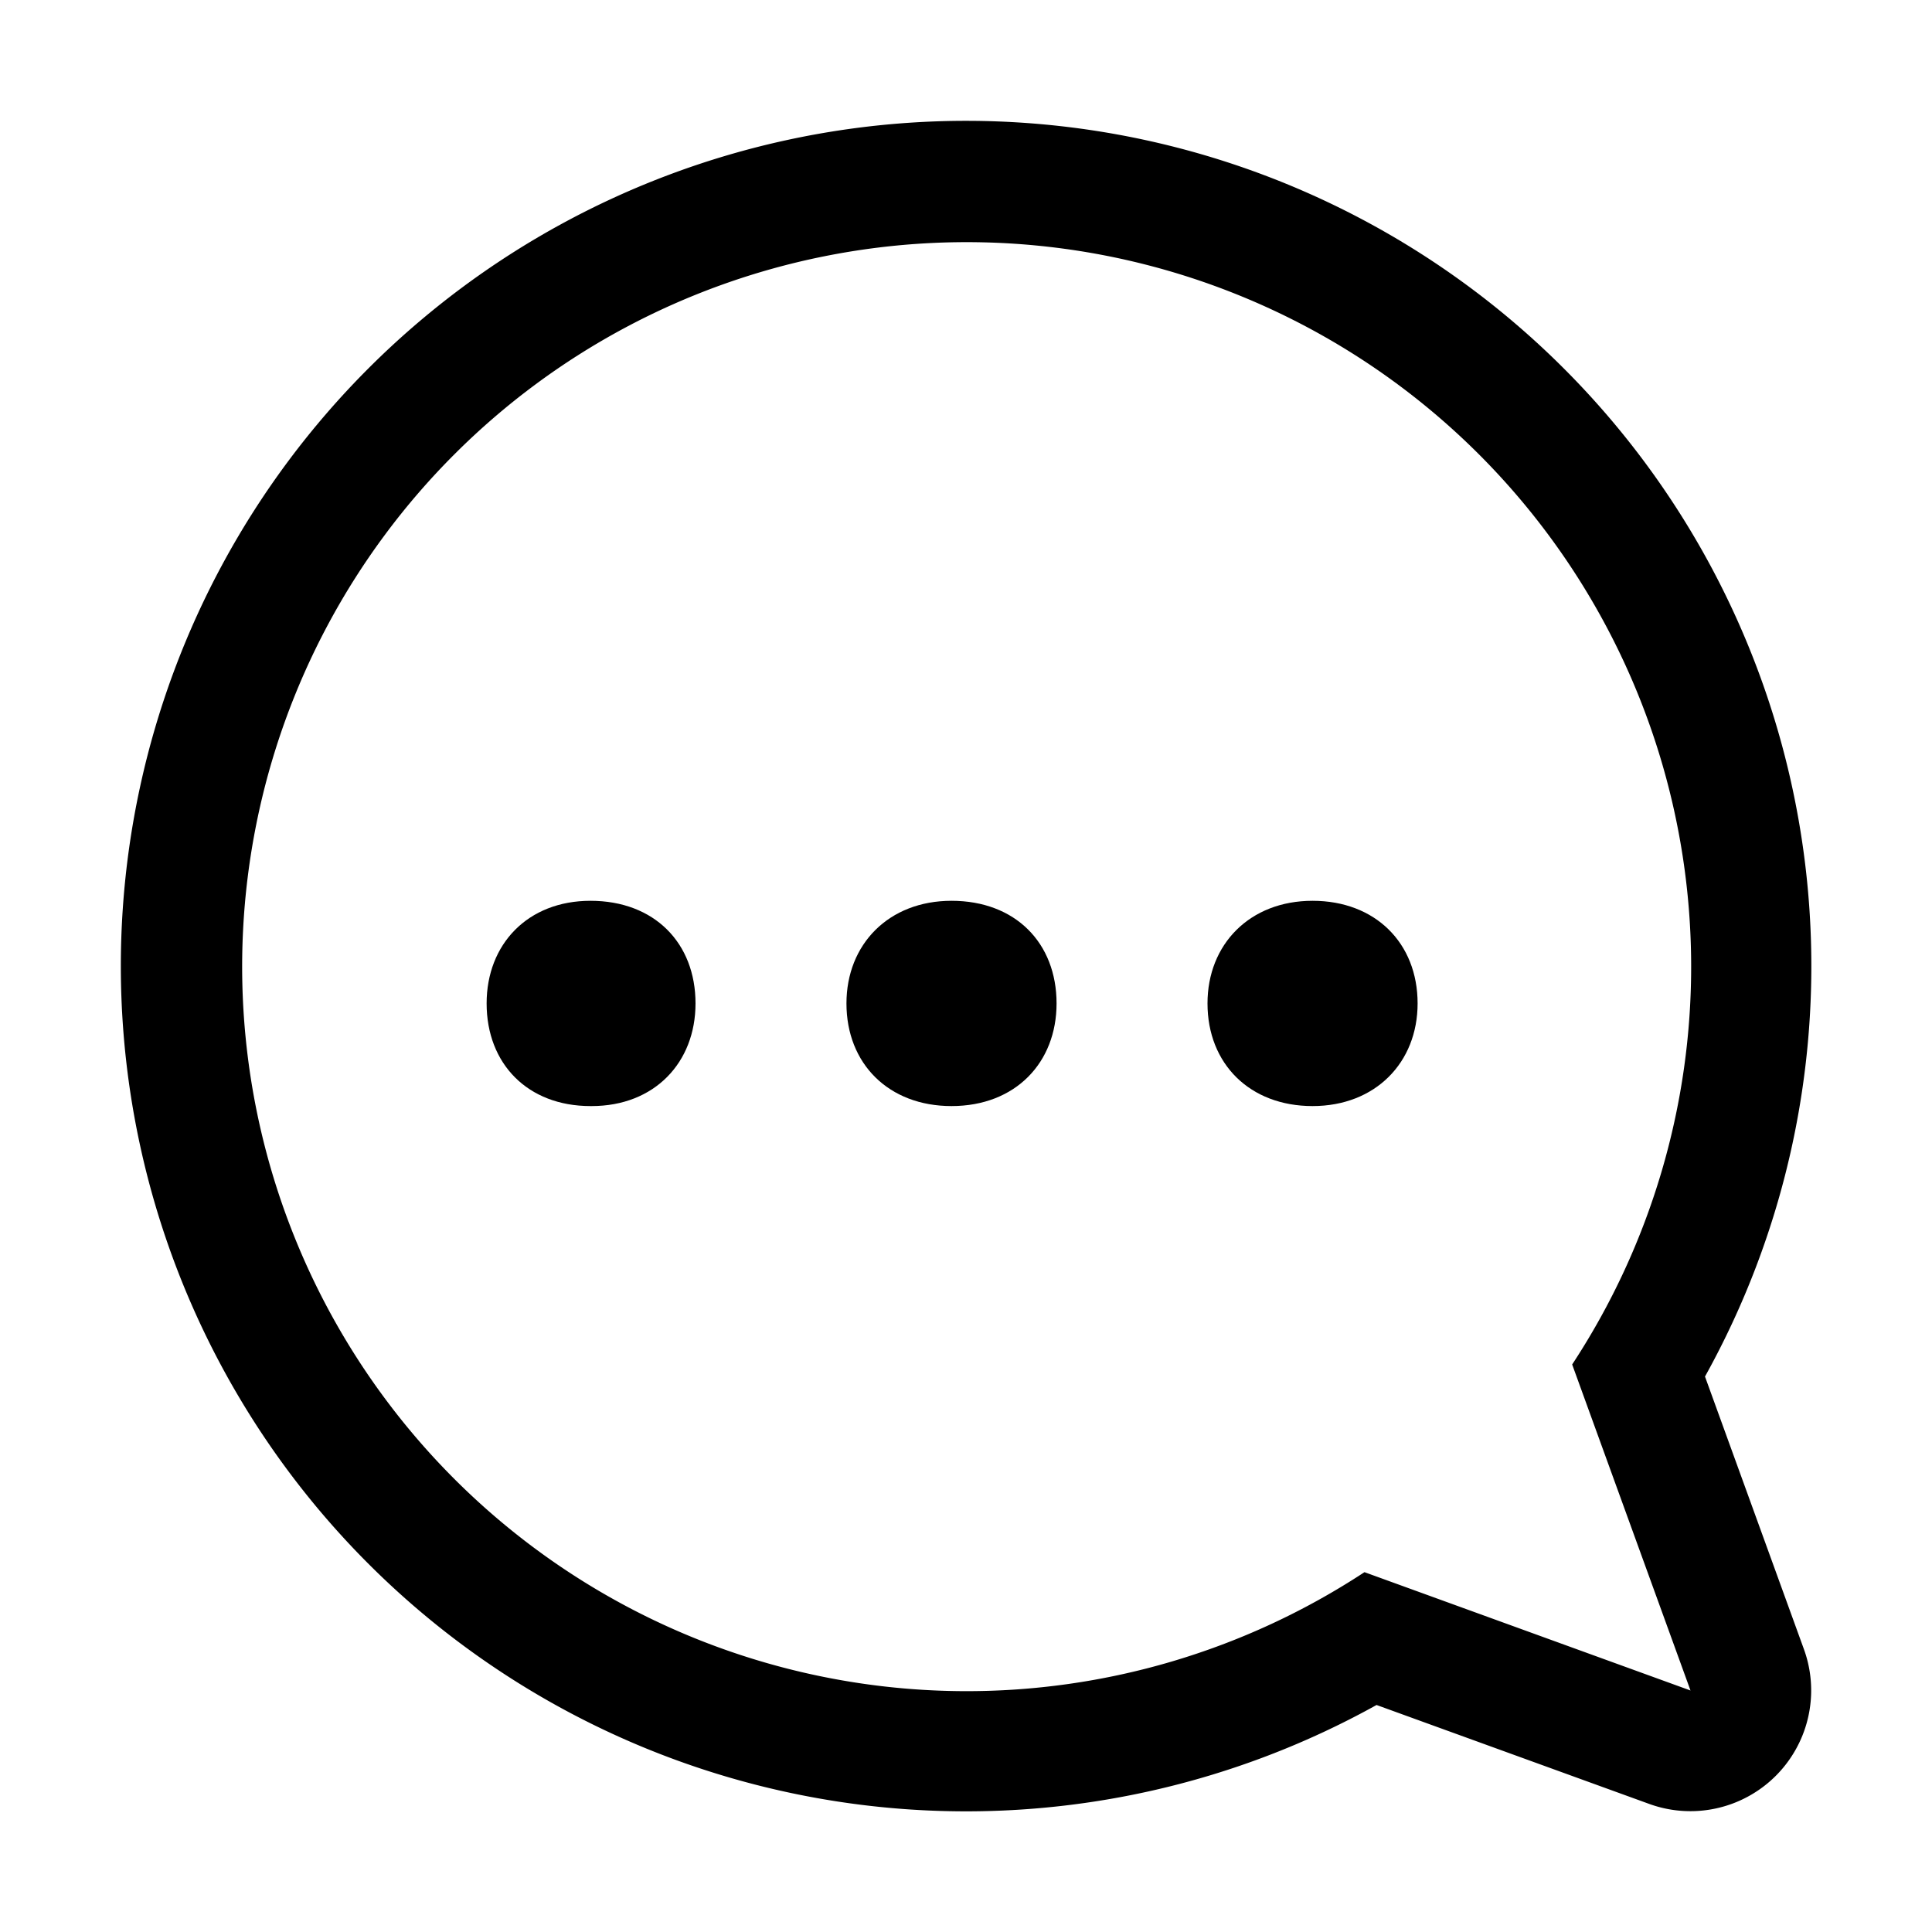 <svg xmlns:xlink="http://www.w3.org/1999/xlink" xmlns="http://www.w3.org/2000/svg" class="icon icon--chat_bubble" width="36" height="36" viewBox="0 0 16 16" aria-hidden="true" focusable="false" role="presentation"><path fill="currentColor" d="M11.3 13.02a6 6 0 111.72-1.72L14 14l-2.7-.98zm2.82-1.62a7 7 0 10-2.72 2.72l2.26.82a1 1 0 001.28-1.28l-.82-2.26z"></path>
        <path fill="currentColor" d="M4.9 9.16c.52 0 .86-.36.86-.85 0-.5-.34-.85-.87-.85-.52 0-.86.36-.86.85 0 .5.34.85.86.85zM7.88 9.16c.53 0 .87-.36.87-.85 0-.5-.34-.85-.87-.85-.52 0-.87.36-.87.85 0 .5.35.85.87.85zM10.87 9.16c.52 0 .87-.36.87-.85 0-.5-.35-.85-.87-.85s-.87.36-.87.85c0 .5.35.85.87.85z"></path></svg>
